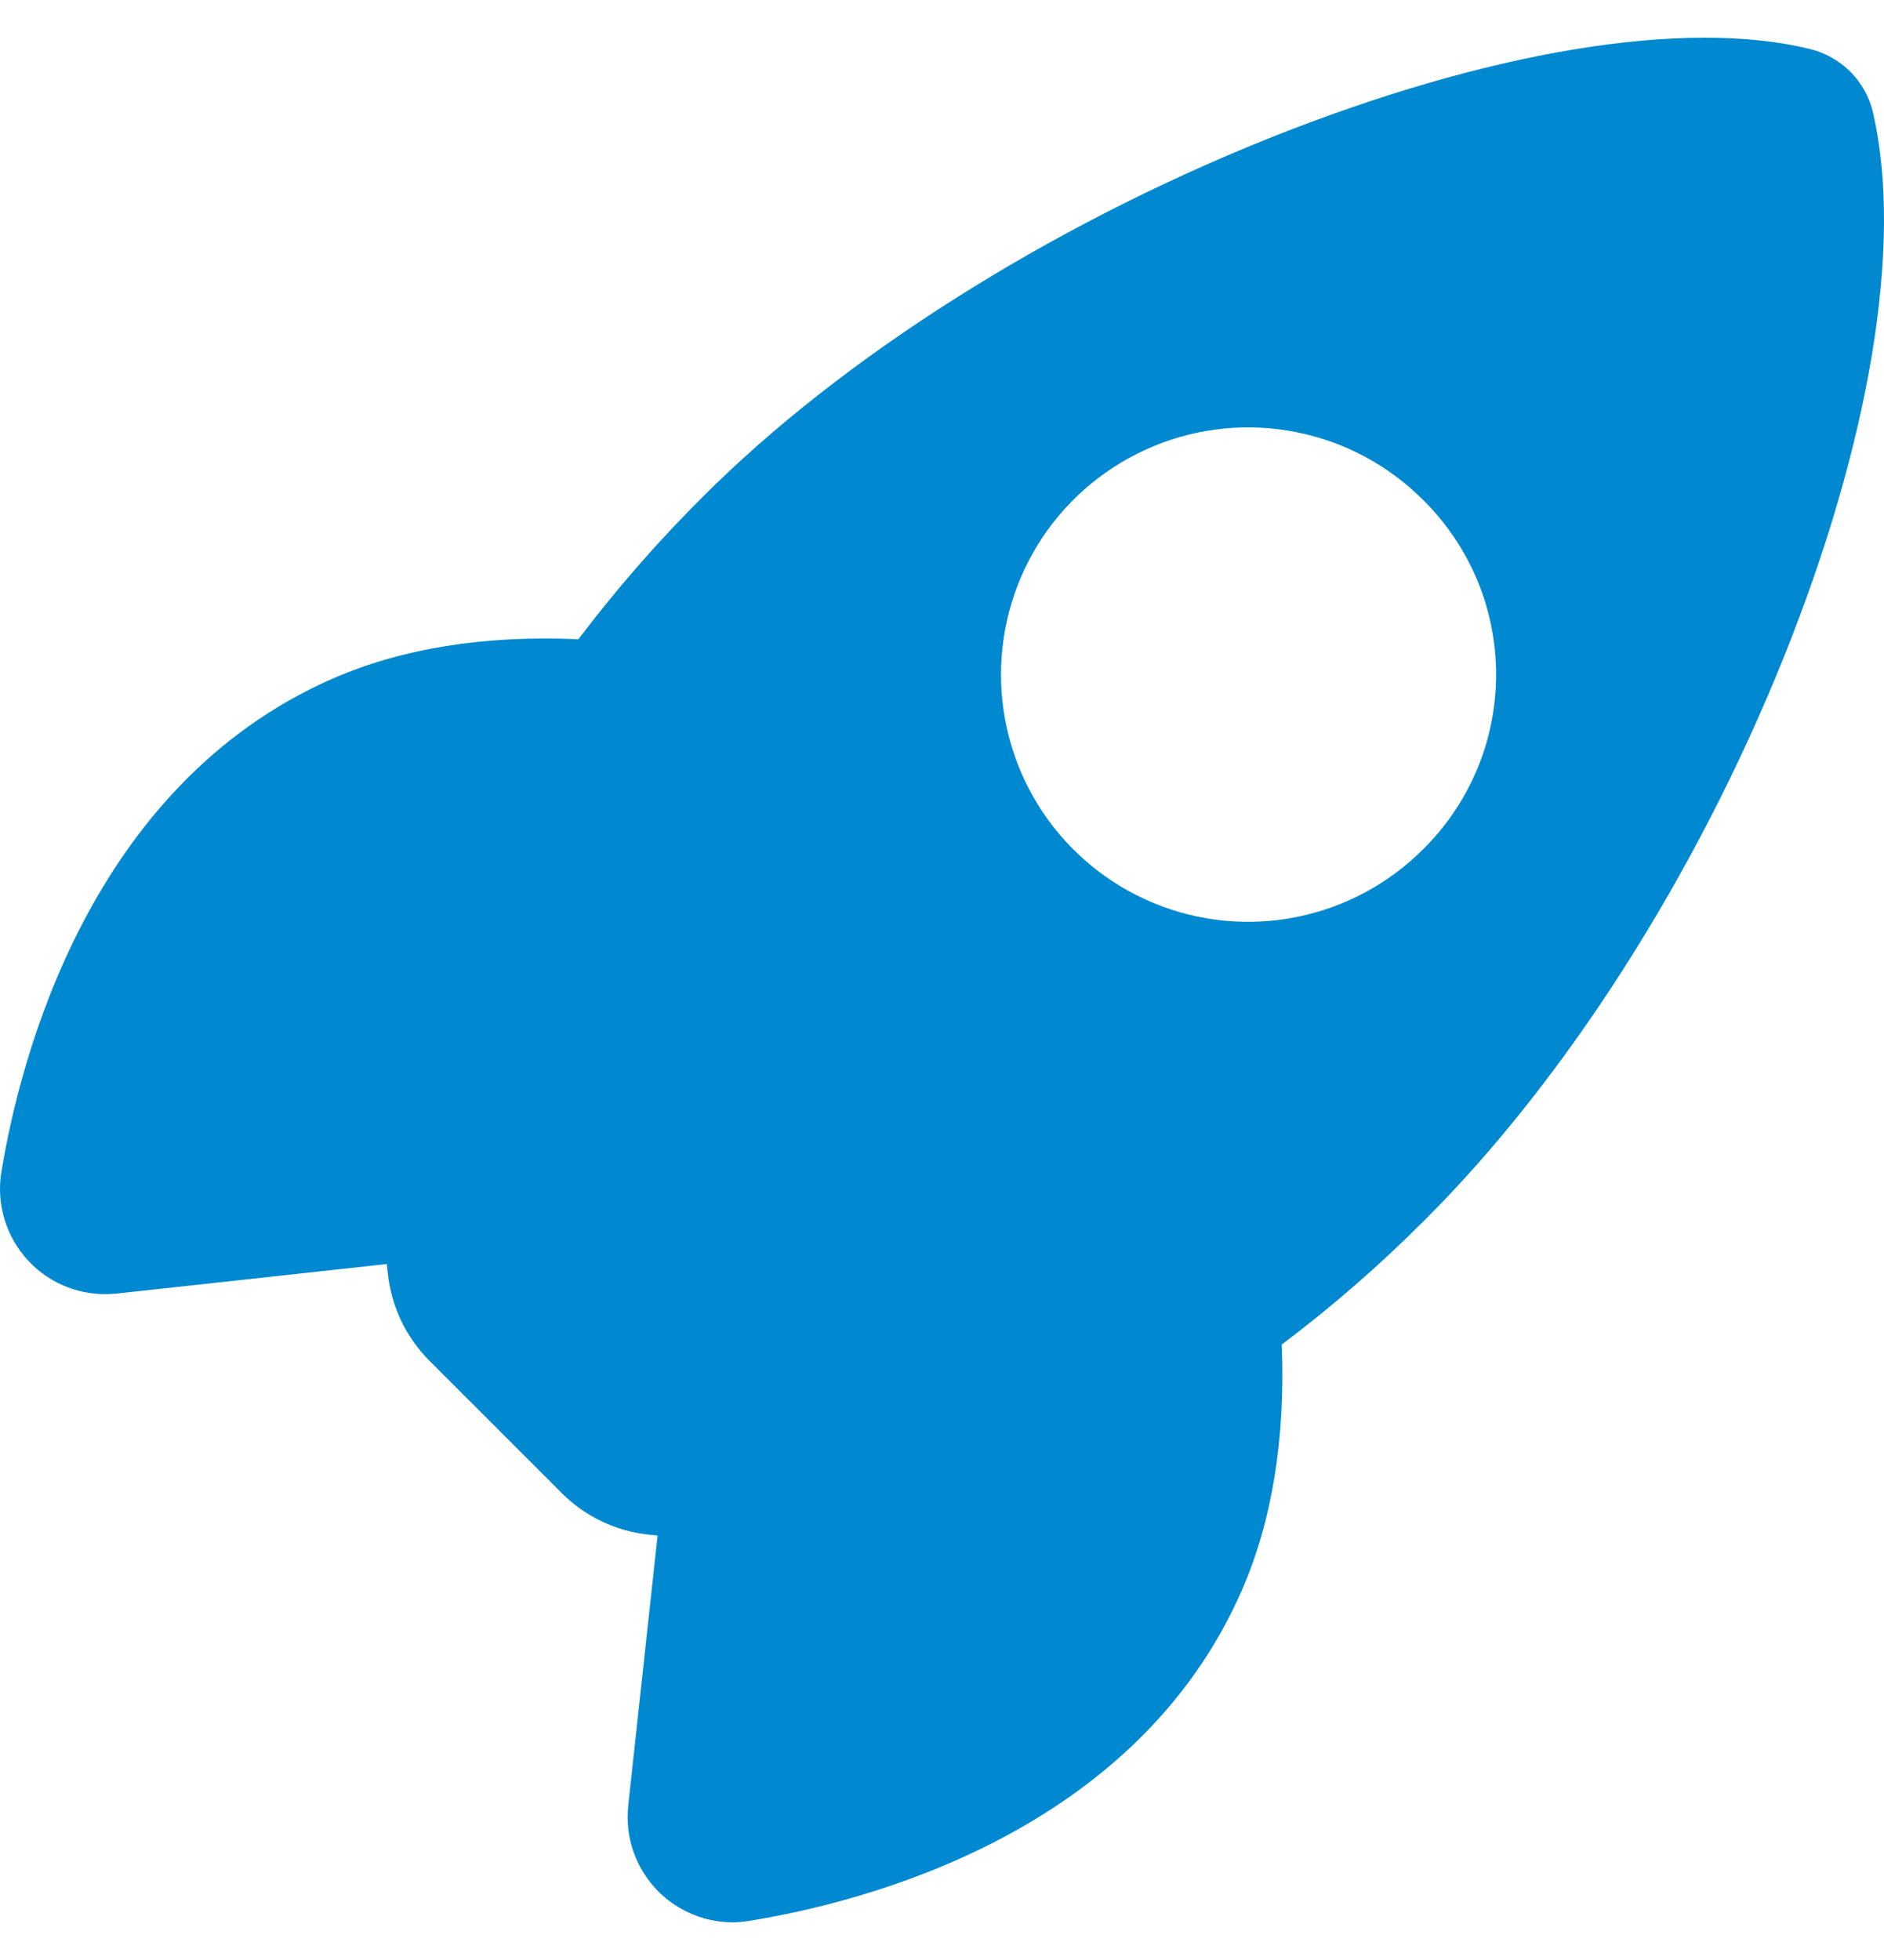 <svg width="25" height="26" viewBox="0 0 25 26" fill="none" xmlns="http://www.w3.org/2000/svg">
<path d="M24.857 1.508C24.857 1.506 24.857 1.504 24.857 1.503C24.81 1.296 24.706 1.106 24.557 0.955C24.407 0.805 24.219 0.698 24.013 0.649C22.35 0.243 19.734 0.676 16.834 1.836C13.912 3.008 11.175 4.738 9.324 6.592C8.731 7.182 8.18 7.813 7.675 8.48C6.429 8.424 5.331 8.601 4.407 9.005C1.184 10.423 0.264 14.052 0.019 15.542C-0.016 15.754 -0.002 15.97 0.06 16.176C0.122 16.381 0.231 16.57 0.377 16.726C0.524 16.883 0.705 17.004 0.906 17.079C1.107 17.154 1.323 17.182 1.537 17.16H1.544L5.133 16.768C5.138 16.814 5.143 16.856 5.147 16.895C5.193 17.332 5.388 17.74 5.699 18.051L7.451 19.803C7.761 20.115 8.169 20.311 8.607 20.357L8.726 20.369L8.336 23.954V23.962C8.316 24.155 8.336 24.35 8.396 24.534C8.456 24.719 8.554 24.889 8.683 25.034C8.812 25.179 8.97 25.295 9.147 25.375C9.324 25.456 9.515 25.498 9.709 25.5C9.787 25.5 9.864 25.494 9.941 25.481C11.439 25.24 15.067 24.331 16.481 21.091C16.881 20.173 17.058 19.08 17.008 17.836C17.678 17.332 18.311 16.781 18.903 16.187C20.768 14.331 22.504 11.615 23.663 8.736C24.818 5.87 25.253 3.234 24.857 1.508ZM18.883 11.267C18.424 11.726 17.84 12.038 17.203 12.165C16.567 12.292 15.907 12.227 15.308 11.979C14.709 11.731 14.196 11.311 13.835 10.771C13.475 10.232 13.283 9.598 13.283 8.949C13.283 8.3 13.475 7.666 13.835 7.126C14.196 6.587 14.709 6.167 15.308 5.919C15.907 5.67 16.567 5.606 17.203 5.733C17.84 5.859 18.424 6.172 18.883 6.631C19.19 6.934 19.434 7.295 19.601 7.692C19.767 8.09 19.853 8.517 19.853 8.949C19.853 9.38 19.767 9.807 19.601 10.205C19.434 10.603 19.19 10.964 18.883 11.267Z" fill="#0089D0"/>
</svg>

